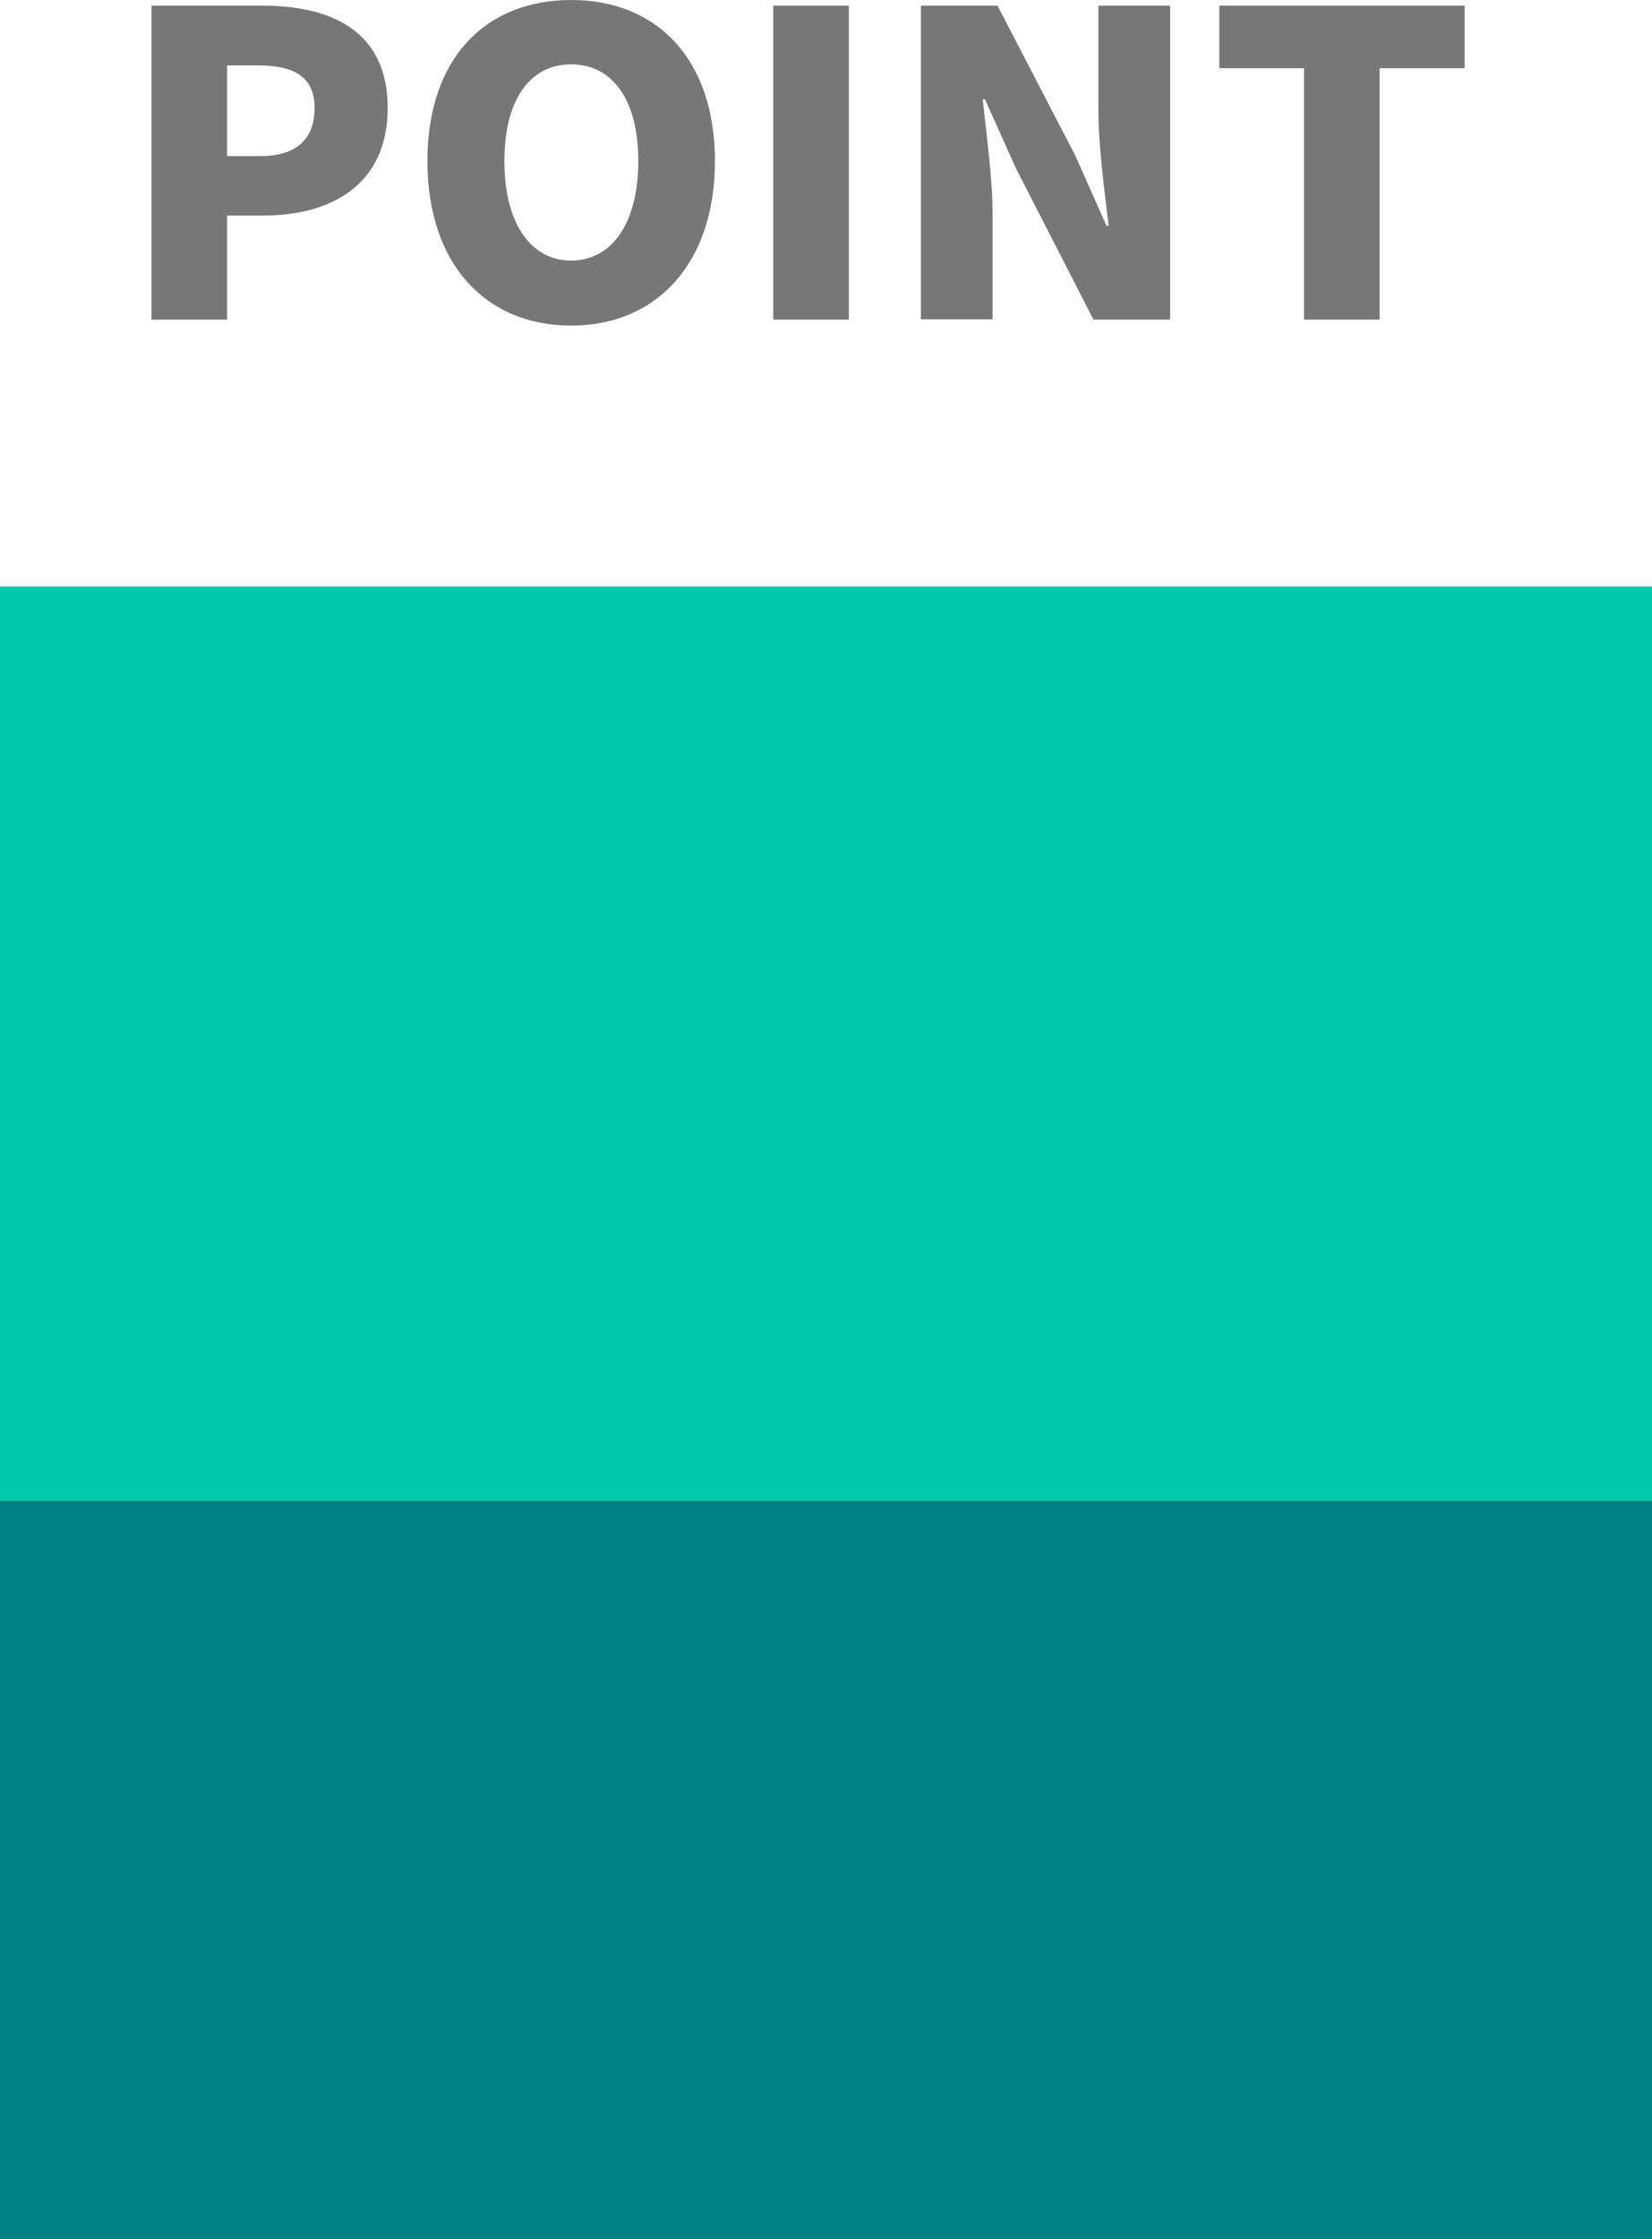 <?xml version="1.0" encoding="UTF-8"?><svg xmlns="http://www.w3.org/2000/svg" viewBox="0 0 47 63.68"><defs><style>.d{fill:#00c9ac;}.e{fill:#777;}.f{fill:#008282;}</style></defs><g id="a"/><g id="b"><g id="c"><g><rect class="d" y="16.68" width="47" height="47"/><rect class="f" y="42.68" width="47" height="21"/></g><g><path class="e" d="M4.32,.16h3.14c1.95,0,3.57,.71,3.57,2.91s-1.63,3.06-3.53,3.06h-1.04v2.96h-2.15V.16Zm3.08,4.28c1.04,0,1.55-.49,1.55-1.37s-.58-1.21-1.61-1.21h-.88v2.58h.94Z"/><path class="e" d="M12.16,4.58c0-2.93,1.66-4.58,4.09-4.58s4.09,1.67,4.09,4.58-1.66,4.68-4.09,4.68-4.09-1.75-4.09-4.68Zm6,0c0-1.73-.73-2.75-1.91-2.75s-1.9,1.02-1.9,2.75,.72,2.83,1.9,2.83,1.91-1.1,1.91-2.83Z"/><path class="e" d="M22,.16h2.15V9.09h-2.15V.16Z"/><path class="e" d="M26.2,.16h2.18l2.22,4.28,.88,1.98h.06c-.11-.95-.29-2.23-.29-3.3V.16h2.04V9.09h-2.18l-2.21-4.31-.88-1.96h-.06c.1,1,.28,2.22,.28,3.3v2.96h-2.04V.16Z"/><path class="e" d="M37.1,1.94h-2.41V.16h6.98V1.94h-2.42v7.15h-2.15V1.94Z"/></g></g></g></svg>
